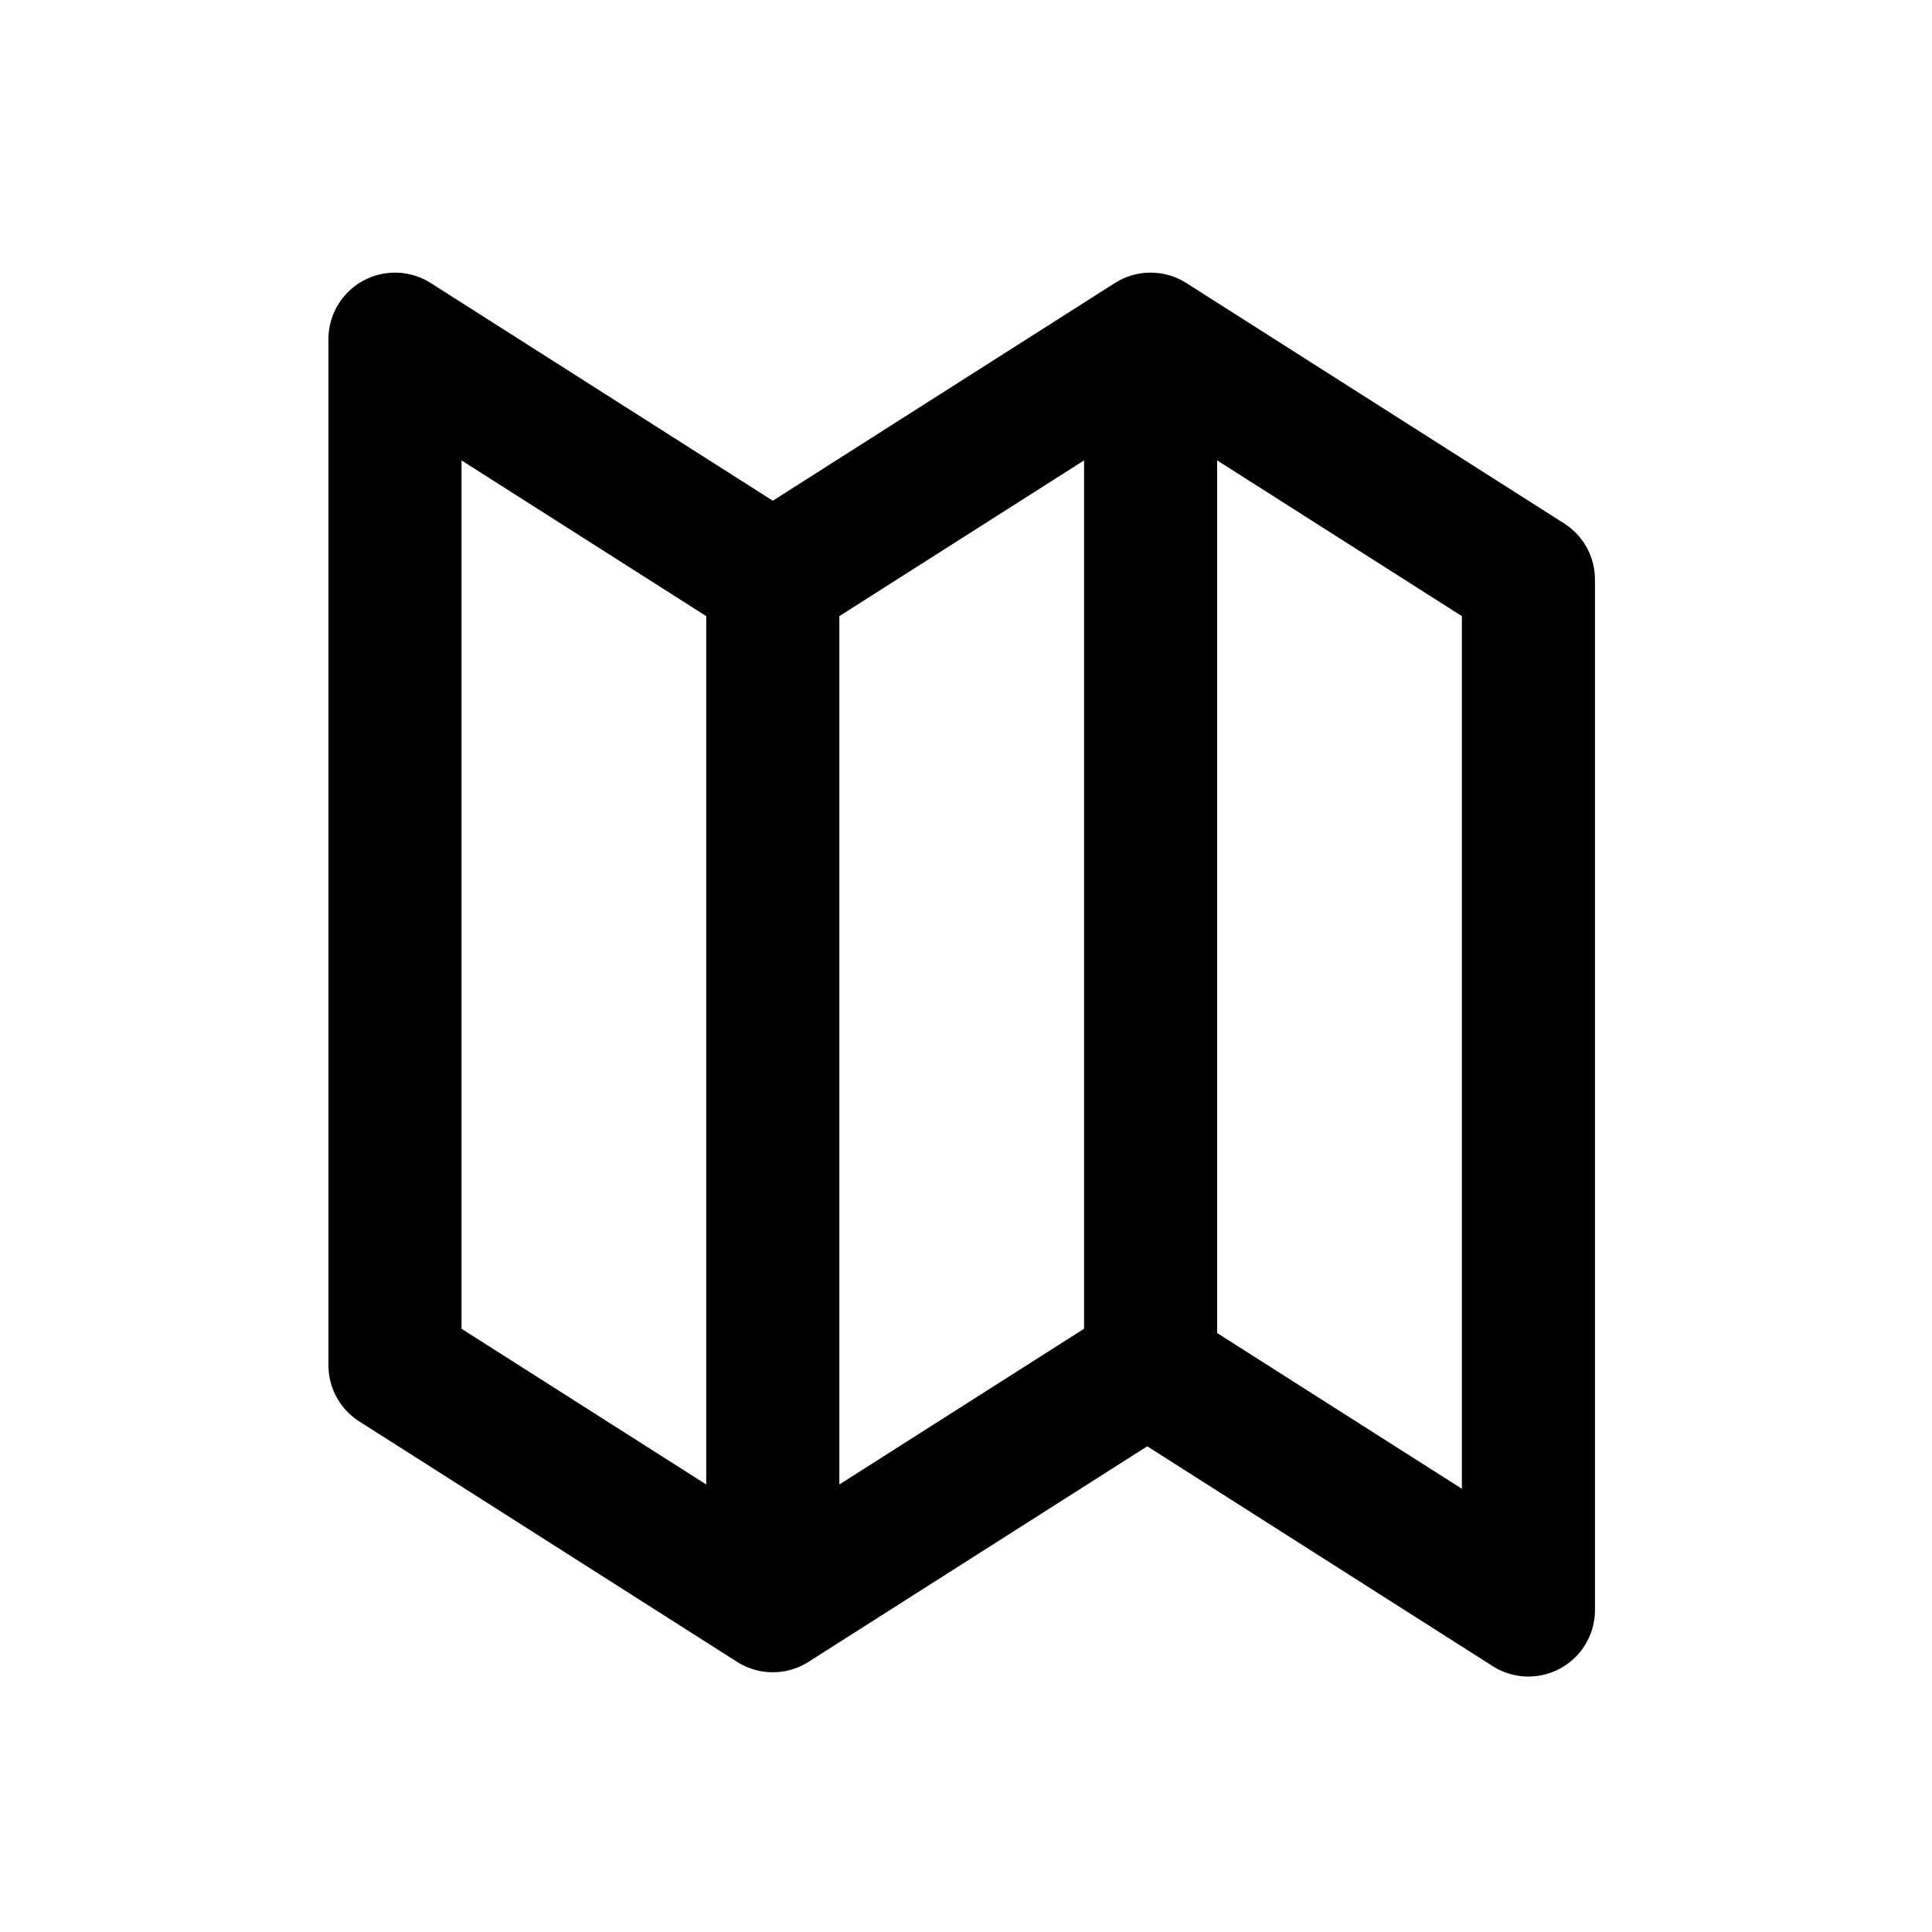 <?xml version="1.0" encoding="UTF-8"?>
<svg id="Layer_1" data-name="Layer 1" xmlns="http://www.w3.org/2000/svg" version="1.1" viewBox="0 0 45 45">
  <defs>
    <style>
      .cls-1 {
        fill: none;
        stroke: #000;
        stroke-linecap: round;
        stroke-linejoin: round;
        stroke-width: 3.1px;
      }
    </style>
  </defs>
  <g id="SVGRepo_iconCarrier" data-name="SVGRepo iconCarrier">
    <path class="cls-1" d="M18,37.4l-8.8-5.6V7.9l8.8,5.6M18,37.4l8.8-5.6M18,37.4V13.5M26.8,31.9l8.8,5.6V13.5l-8.8-5.6M26.8,31.9V7.9M18,13.5l8.8-5.6"/>
  </g>
</svg>